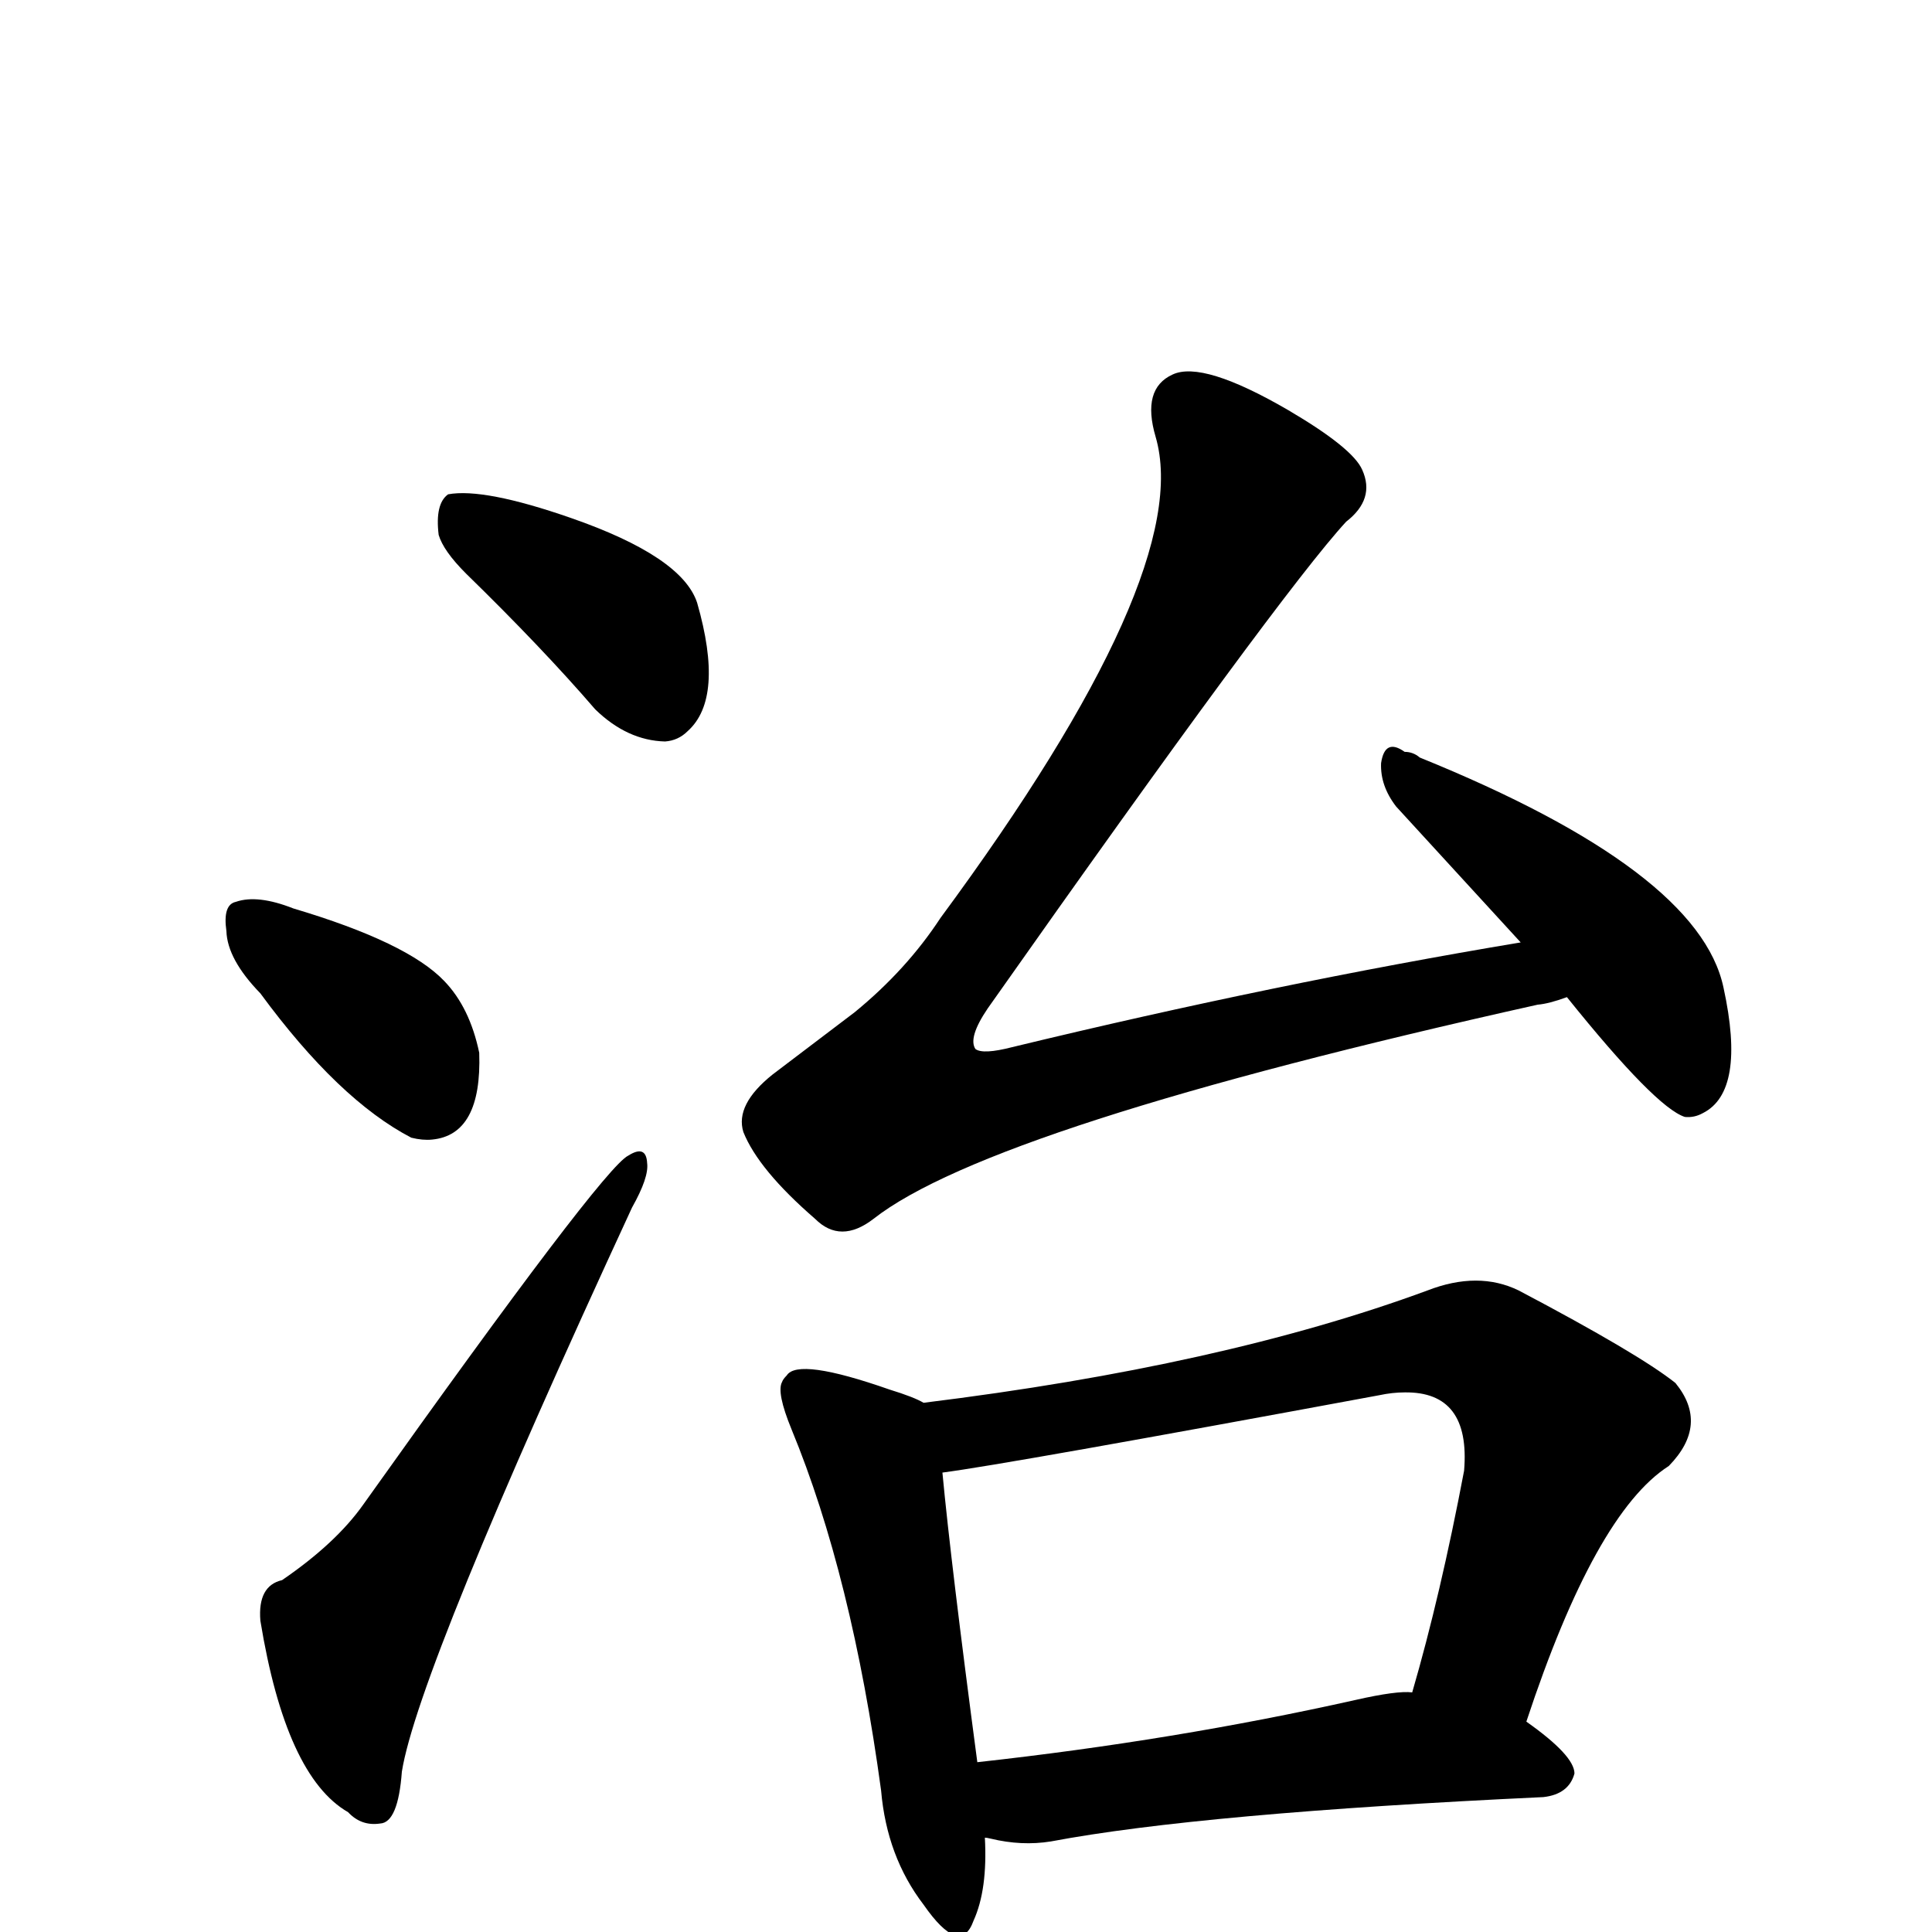 <?xml version="1.0" encoding="UTF-8" standalone="no"?>
<svg xmlns:svg="http://www.w3.org/2000/svg" xmlns="http://www.w3.org/2000/svg"
	version="1.1" width="100%" height="100%" viewBox="0 -410 2048 2048"
	id="uni6CBB.svg"><defs id="defs1" />
<g id="g1">
 <path d="M 465,157 Q 461,124 475,114 Q 513,107 605,139 Q 723,180 739,229 Q 768,330 729,365 Q 719,375 705,376 Q 665,375 631,342 Q 575,277 494,198 Q 470,174 465,157 z" id="U_6CBB_1" style="fill:currentColor" />
 <path d="M 276,643 Q 241,607 240,577 Q 236,549 250,546 Q 273,538 311,553 Q 432,589 471,630 Q 498,658 508,706 Q 511,793 458,798 Q 448,799 436,796 Q 359,756 276,643 z" id="U_6CBB_2" style="fill:currentColor" />
 <path d="M 299,1265 Q 356,1226 385,1185 Q 639,828 666,815 Q 685,803 686,823 Q 688,838 670,870 Q 443,1361 426,1468 Q 422,1522 403,1523 Q 383,1526 369,1511 Q 303,1473 276,1308 Q 273,1271 299,1265 z" id="U_6CBB_3" style="fill:currentColor" />
 <path d="M 1661,647 Q 1642,654 1630,655 Q 1051,784 926,882 Q 891,909 864,882 Q 804,830 788,790 Q 779,761 819,729 L 906,663 Q 961,618 997,563 Q 1267,197 1225,53 Q 1210,2 1243,-13 Q 1275,-28 1366,25 Q 1434,65 1444,88 Q 1458,119 1427,143 Q 1357,219 1047,659 Q 1026,690 1034,702 Q 1042,708 1073,700 Q 1354,632 1612,589 L 1480,445 Q 1463,423 1464,399 Q 1468,372 1489,387 Q 1498,387 1505,393 Q 1801,513 1827,637 Q 1851,747 1805,770 Q 1796,775 1786,774 Q 1755,764 1661,647 z" id="U_6CBB_4" style="fill:currentColor" />
 <path d="M 1044,1538 Q 1047,1593 1032,1626 Q 1018,1665 979,1609 Q 940,1558 934,1488 Q 903,1260 839,1105 Q 823,1066 829,1055 Q 830,1052 834,1048 Q 846,1029 943,1063 Q 969,1071 979,1077 Q 1296,1038 1513,958 Q 1567,937 1610,958 Q 1737,1025 1776,1056 Q 1812,1100 1769,1144 Q 1691,1194 1618,1415 Q 1669,1451 1669,1470 Q 1663,1492 1636,1495 Q 1273,1512 1114,1542 Q 1083,1547 1050,1539 Q 1046,1538 1044,1538 z M 1497,1384 Q 1527,1281 1552,1149 Q 1559,1065 1489,1066 Q 1476,1066 1462,1069 Q 1068,1142 999,1151 Q 1008,1247 1036,1458 Q 1245,1435 1437,1392 Q 1481,1382 1497,1384 z" id="U_6CBB_5" style="fill:currentColor" />

</g>
</svg>

